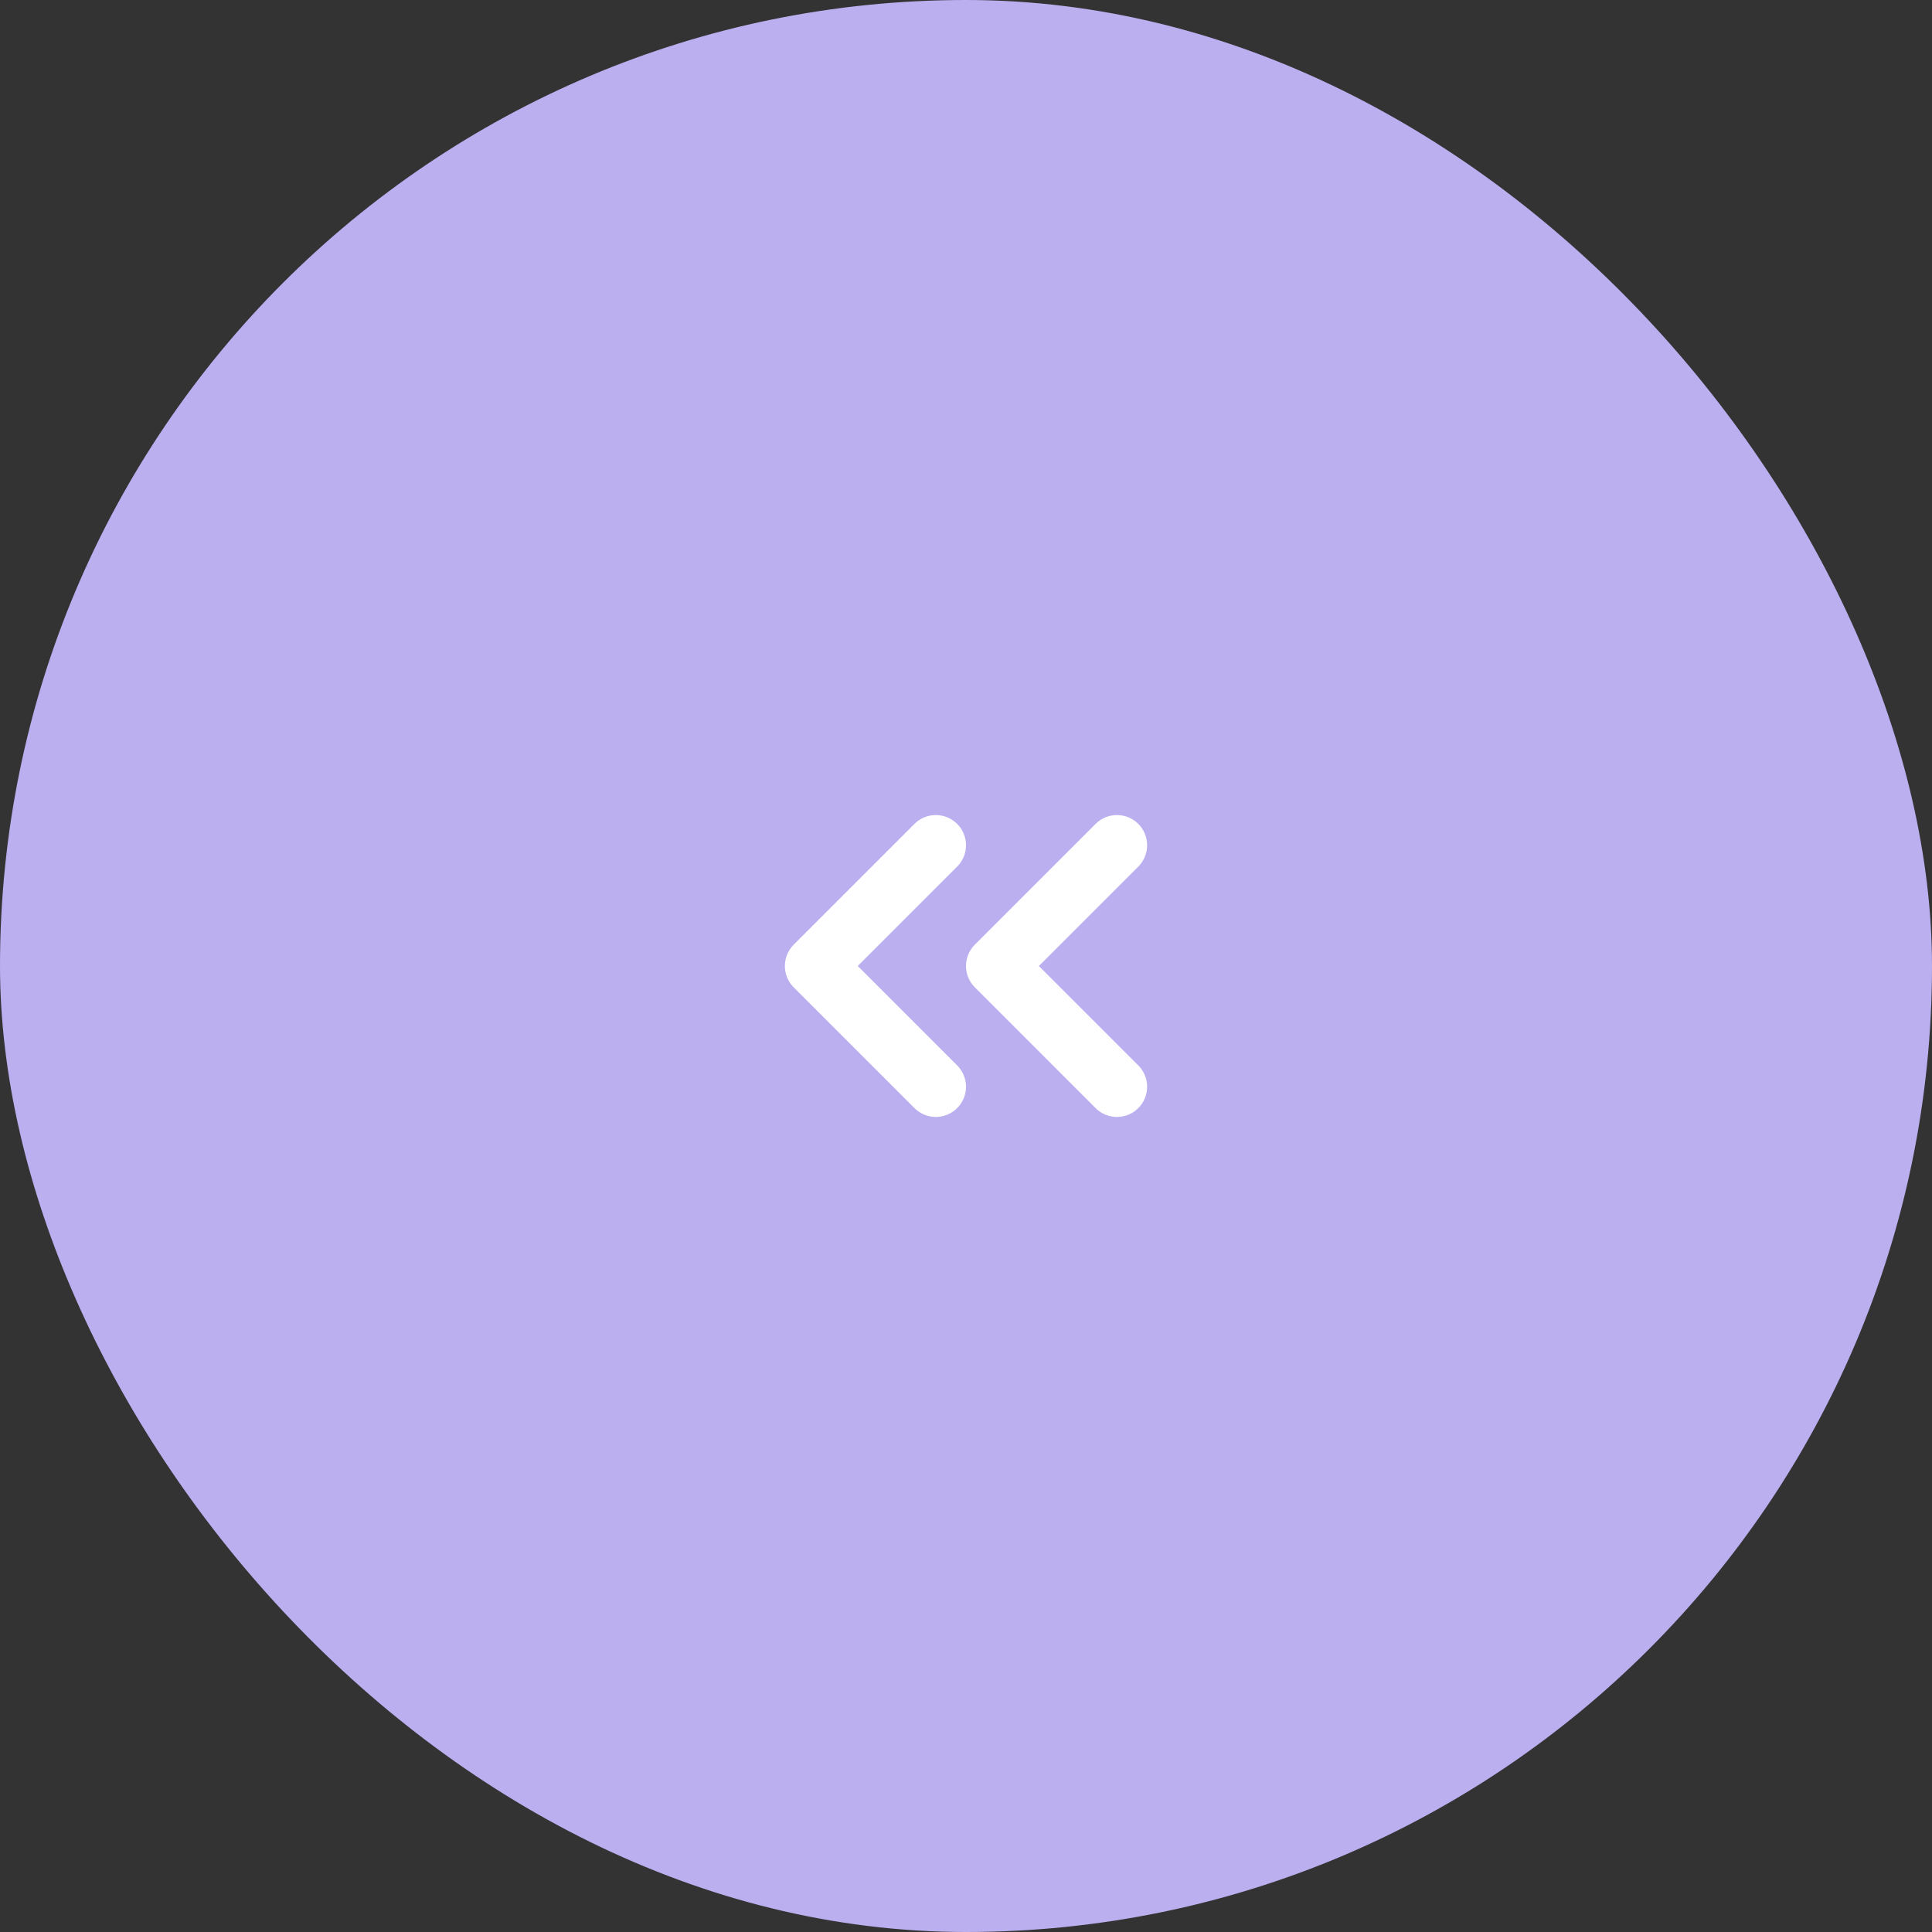 <?xml version="1.0" encoding="UTF-8"?> <svg xmlns="http://www.w3.org/2000/svg" width="64" height="64" viewBox="0 0 64 64" fill="none"><rect x="0" y="0" width="64" height="64" fill="#333333" stroke="none"/><rect width="64" height="64" rx="32" fill="#BBAFF0"></rect><path d="M37 36L33 32L37 28M31 36L27 32L31 28" stroke="white" stroke-width="2" stroke-linecap="round" stroke-linejoin="round"></path></svg> 